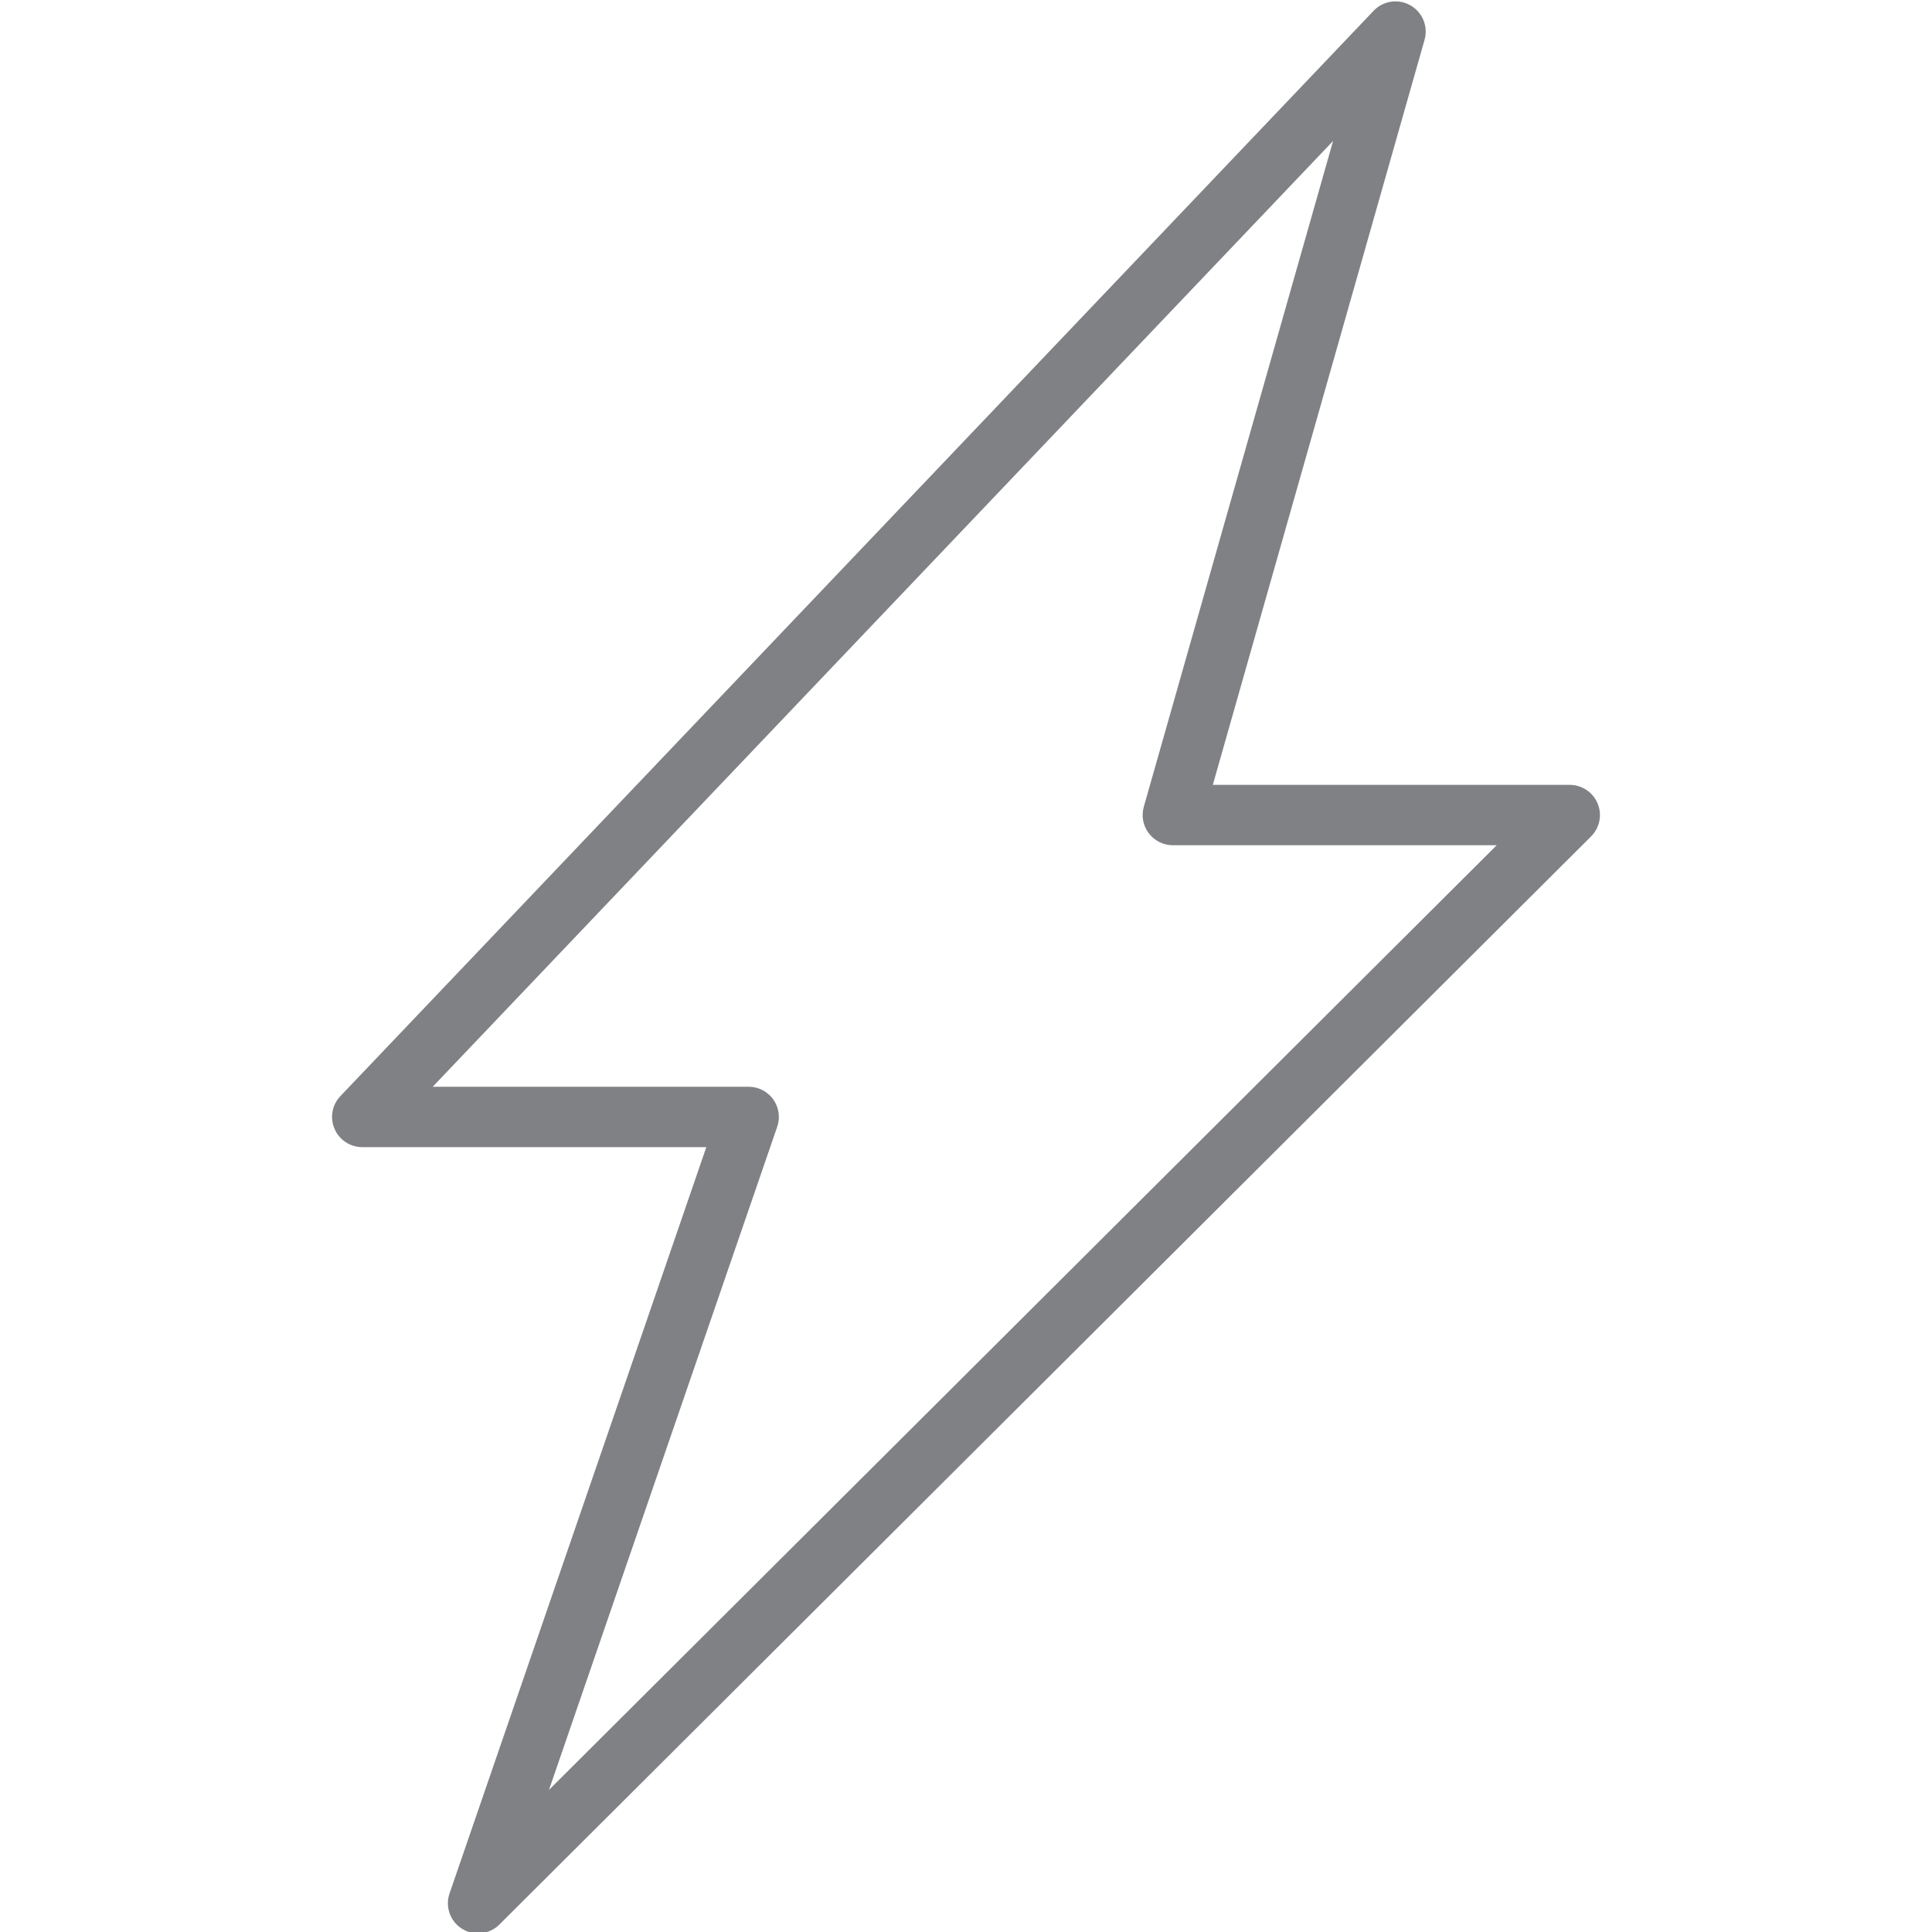 <?xml version="1.0" encoding="utf-8"?>

<!DOCTYPE svg PUBLIC "-//W3C//DTD SVG 1.1//EN" "http://www.w3.org/Graphics/SVG/1.1/DTD/svg11.dtd">
<!-- Скачано с сайта svg4.ru / Downloaded from svg4.ru -->
<svg version="1.1" id="Layer_1" xmlns="http://www.w3.org/2000/svg" xmlns:xlink="http://www.w3.org/1999/xlink" 
	 width="800px" height="800px" viewBox="0 0 30 32" enable-background="new 0 0 30 32" xml:space="preserve">
<g>
	<path fill="#808184" d="M6.653,31.947c0.082,0.051,0.174,0.076,0.265,0.076c0.129,0,0.256-0.05,0.353-0.146l18.082-18.023
		c0.143-0.143,0.187-0.358,0.109-0.545C25.385,13.122,25.202,13,25,13h-5.912l3.507-12.34c0.063-0.221-0.033-0.457-0.233-0.571
		c-0.2-0.114-0.452-0.078-0.61,0.089L4.638,18.155C4.5,18.3,4.461,18.513,4.541,18.697C4.619,18.881,4.8,19,5,19h5.699L6.446,31.361
		C6.37,31.581,6.456,31.824,6.653,31.947z M11.873,18.663c0.053-0.153,0.028-0.321-0.065-0.453C11.713,18.078,11.562,18,11.4,18
		H6.167L21.08,2.335l-3.135,11.028c-0.043,0.151-0.013,0.313,0.082,0.438C18.122,13.926,18.27,14,18.426,14h5.364L8.093,29.646
		L11.873,18.663z"/>
</g>
</svg>